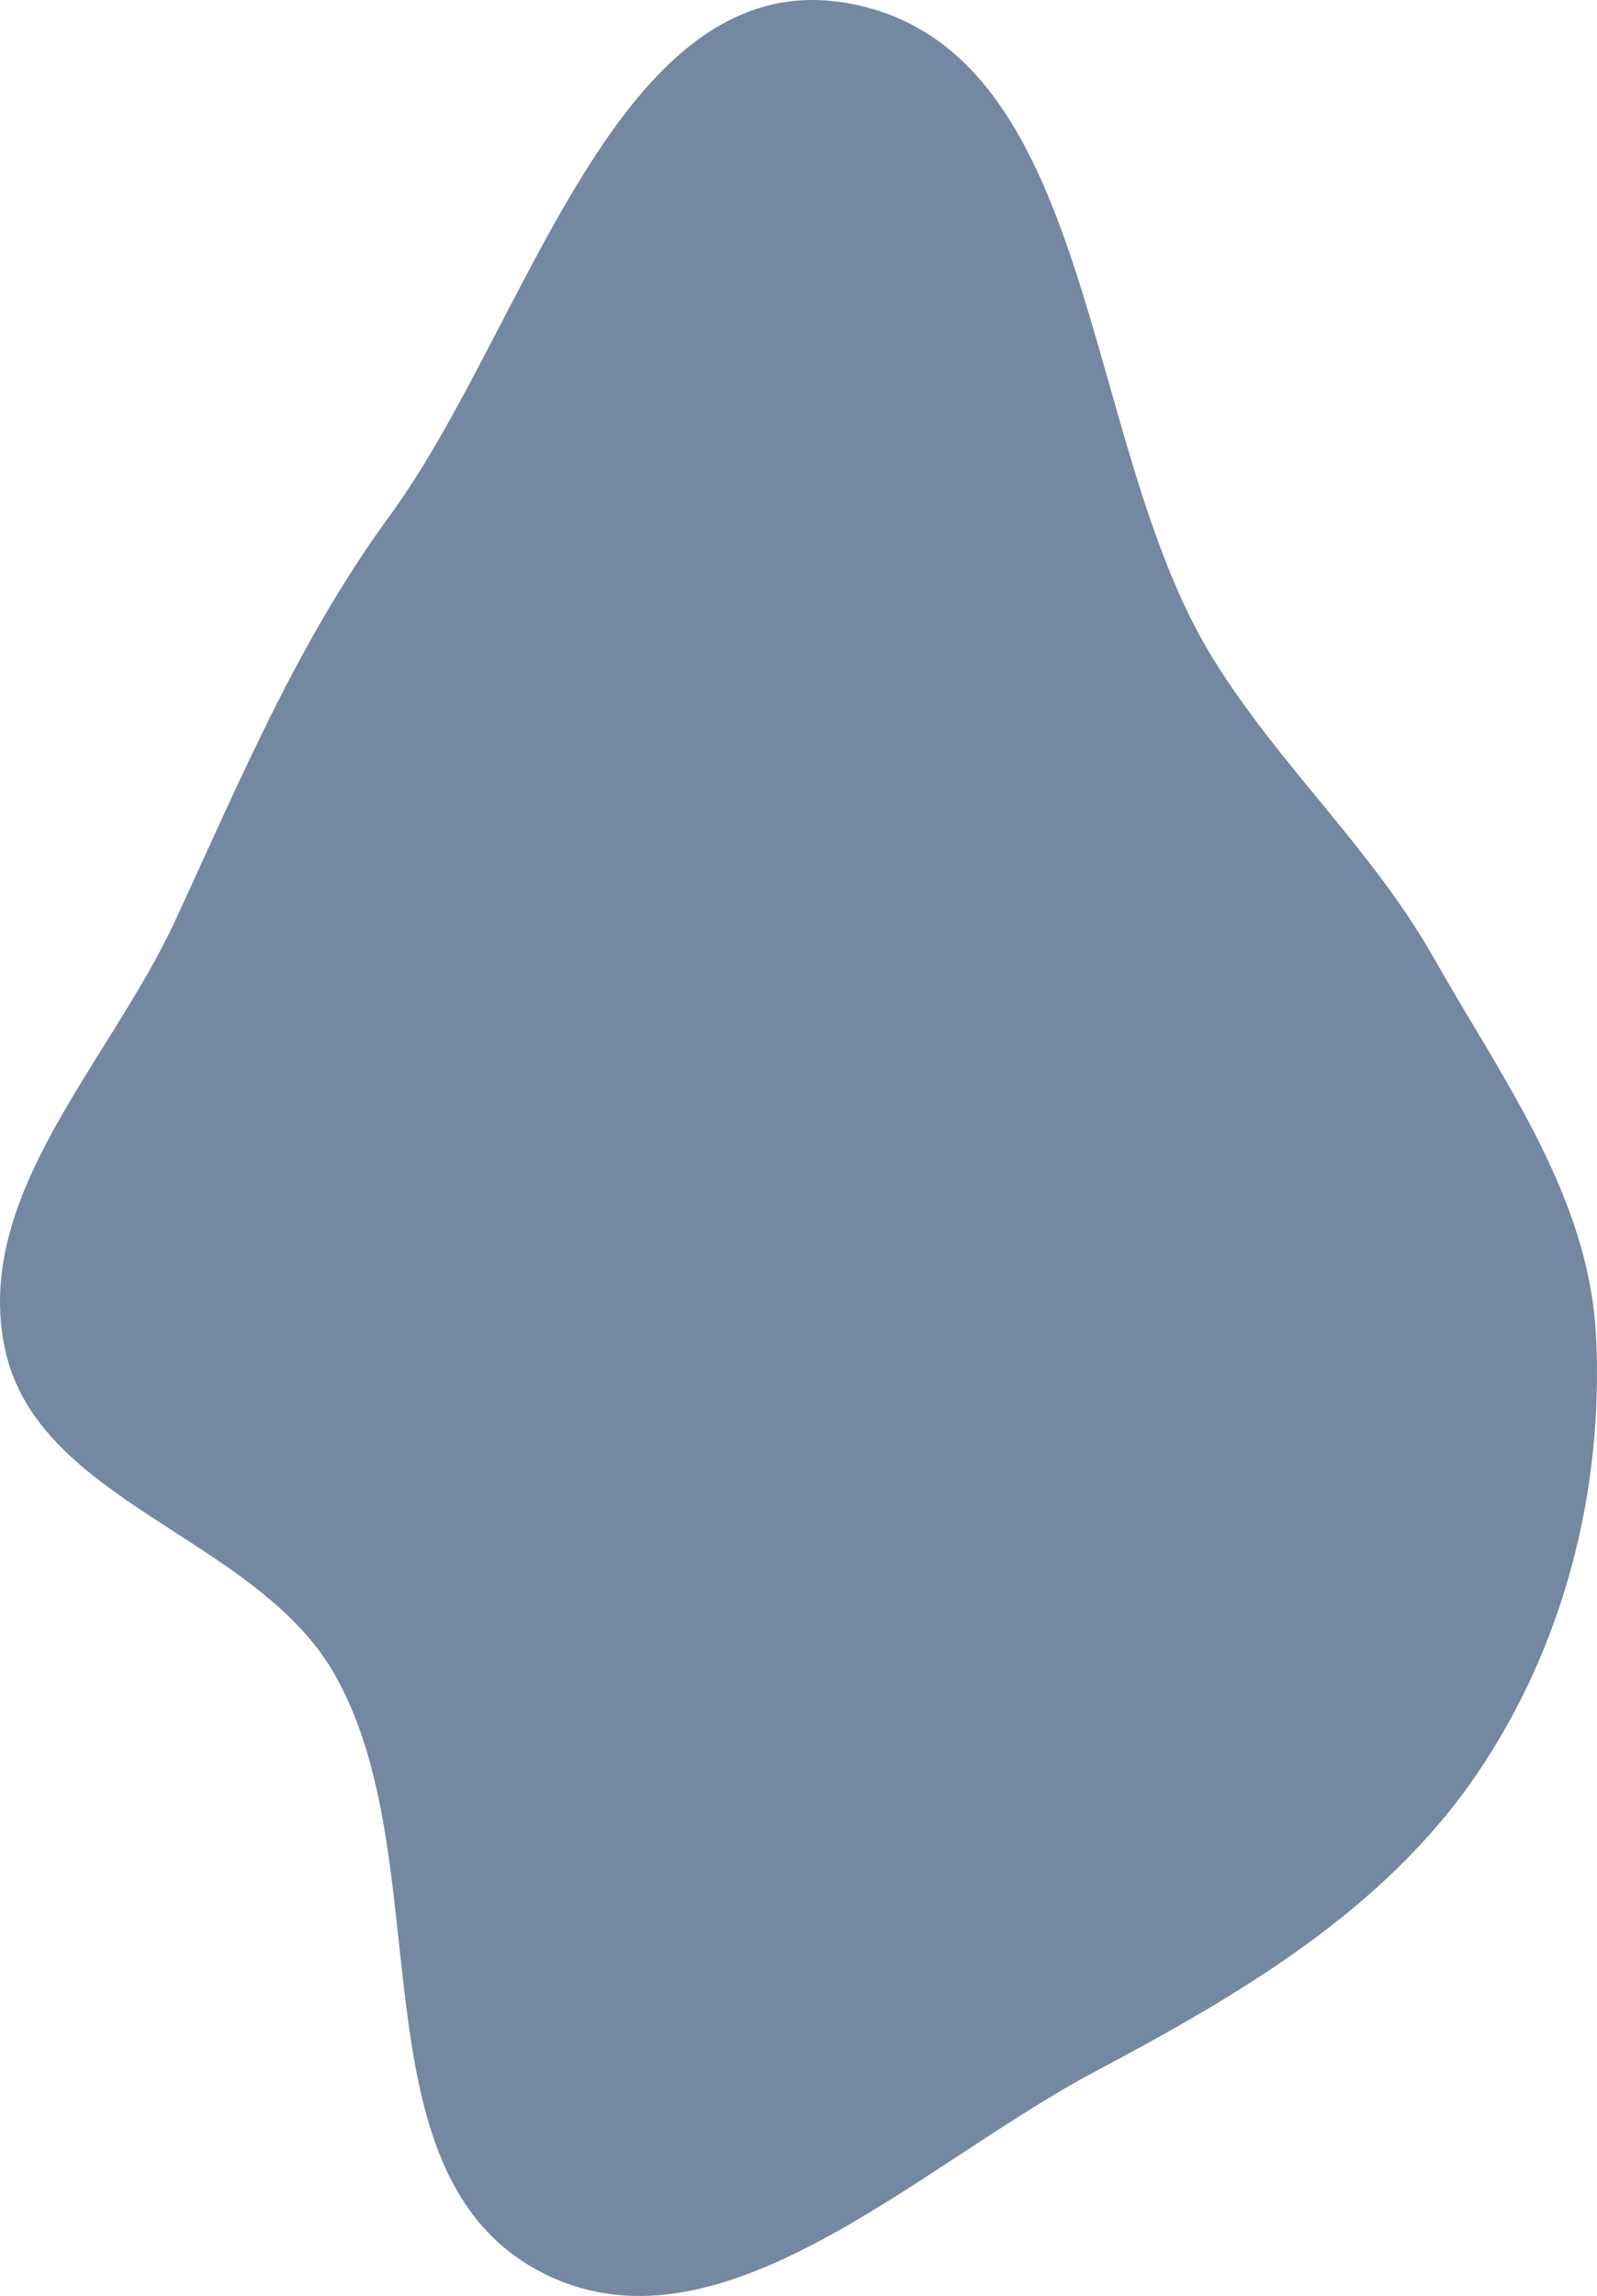 <?xml version="1.0" encoding="UTF-8"?> <svg xmlns="http://www.w3.org/2000/svg" width="665" height="956" viewBox="0 0 665 956" fill="none"><path fill-rule="evenodd" clip-rule="evenodd" d="M352.551 1.25C457.118 19.291 449.203 183.293 504.832 273.762C532.588 318.902 571.103 353.026 597.21 399.142C625.811 449.661 661.543 497.941 664.577 555.933C667.943 620.277 651.22 685.449 614.972 738.688C576.302 795.483 516.333 830.5 455.693 862.724C382.01 901.879 298.891 984.697 225.014 945.91C145.566 904.199 183.933 774.063 138.88 696.393C106.062 639.817 15.481 625.499 2.018 561.476C-11.418 497.577 45.627 442.456 73.021 383.197C100.253 324.291 124.024 267.029 162.342 214.671C219.791 136.172 256.767 -15.276 352.551 1.25Z" fill="#7588A1"></path></svg> 